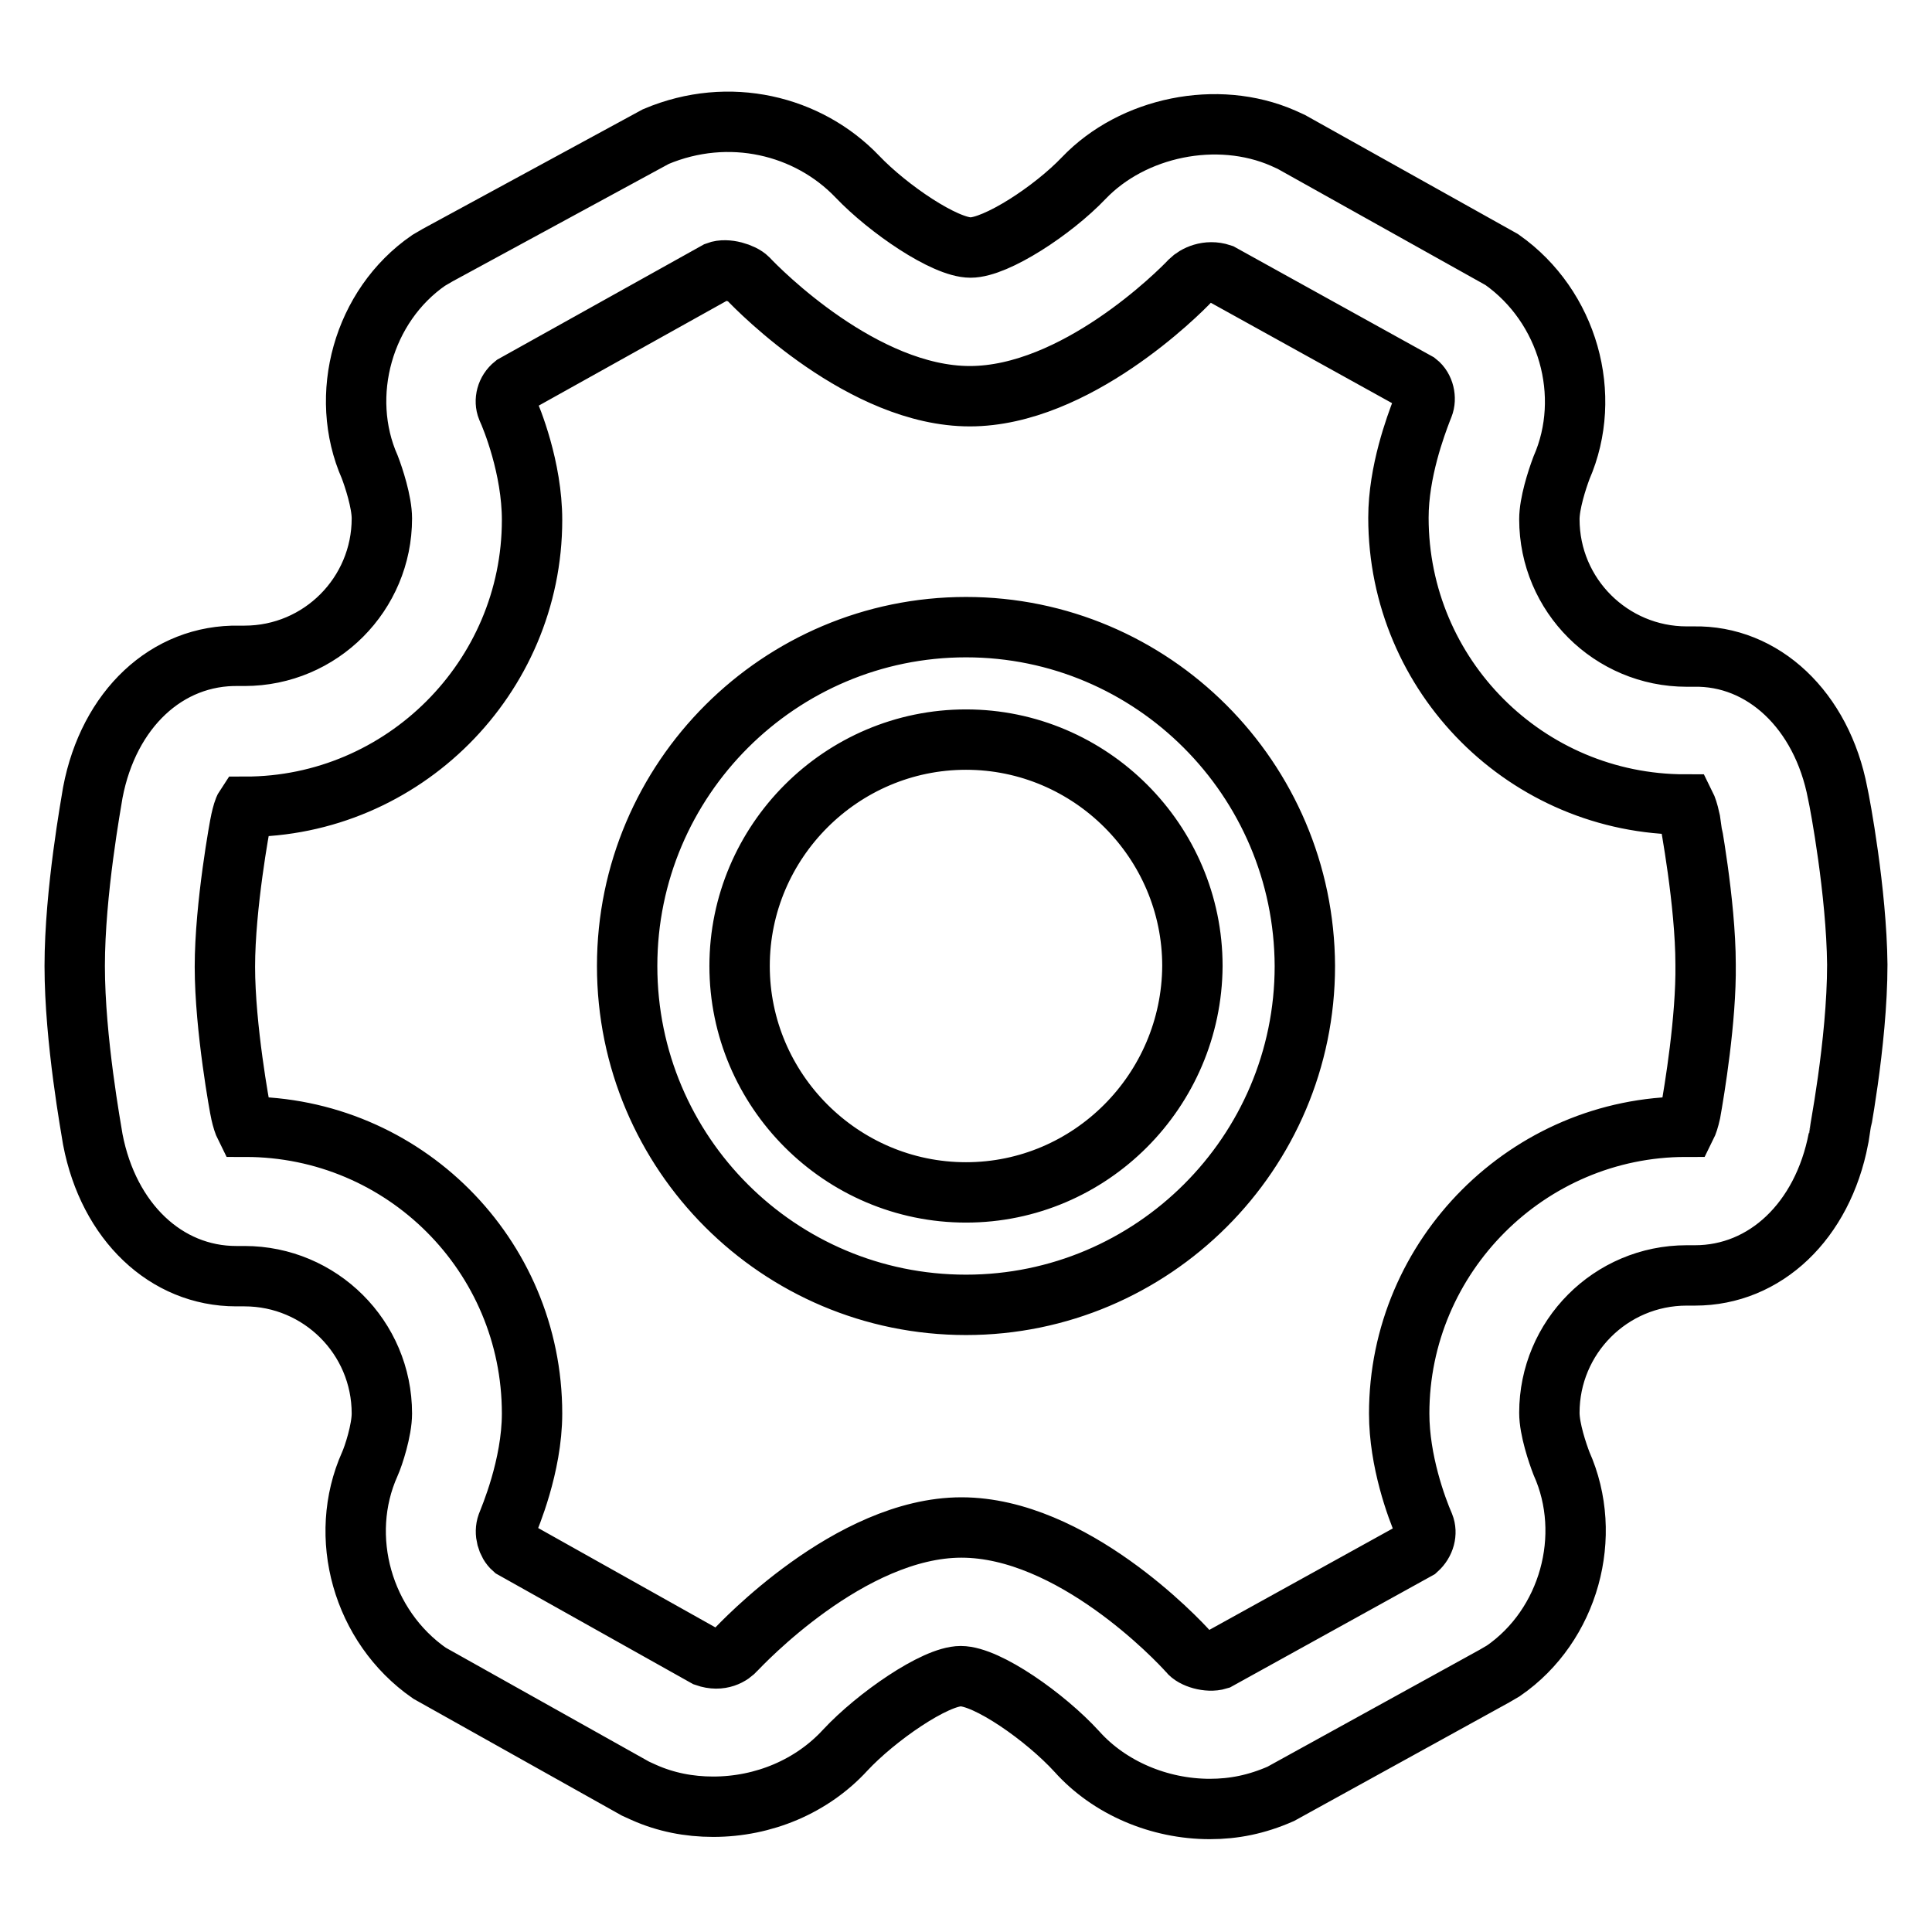 <?xml version="1.0" encoding="utf-8"?>
<!-- Svg Vector Icons : http://www.onlinewebfonts.com/icon -->
<!DOCTYPE svg PUBLIC "-//W3C//DTD SVG 1.1//EN" "http://www.w3.org/Graphics/SVG/1.1/DTD/svg11.dtd">
<svg version="1.1" xmlns="http://www.w3.org/2000/svg" xmlns:xlink="http://www.w3.org/1999/xlink" x="0px" y="0px" viewBox="0 0 256 256" enable-background="new 0 0 256 256" xml:space="preserve">
<g> <path stroke-width="8" fill-opacity="0" stroke="#000000"  d="M243.5,105.1c-2.1-11-9.9-18.3-19.1-18.1h-0.9c-10,0-18.2-8.1-18.2-18.2c0-2.1,1-5.2,1.6-6.8 c4.2-9.6,0.9-21.4-7.9-27.6l-27.9-15.6l-1.1-0.5c-8.7-3.8-19.9-1.5-26.4,5.3c-4.1,4.3-11.6,9.2-15,9.2c-3.4,0-10.9-5.1-15-9.4 c-6.5-6.8-17-9.4-26.7-5.3L58,33.8l-1.2,0.7c-8.7,6-12,17.9-7.8,27.4c0.5,1.3,1.6,4.6,1.6,6.8c0,10-8.1,18.2-18.2,18.2h-0.7 c-9.6-0.2-17.3,7.1-19.4,18.1c-0.2,1.3-2.4,13.2-2.4,23c0,9.8,2.2,21.7,2.4,23c2.1,10.9,9.7,18.1,19,18.1h1.1 c10,0,18.2,8.1,18.2,18.2c0,2.2-1.1,5.6-1.6,6.7c-4.3,9.6-1,21.5,7.9,27.7l27.3,15.3l1.1,0.5c2.9,1.3,6,1.9,9.2,1.9 c6.7,0,13.1-2.7,17.5-7.5c4.1-4.4,11.9-9.8,15.3-9.8c3.5,0,11.2,5.4,15.4,10c4.3,4.8,10.9,7.6,17.6,7.6c3.2,0,6.2-0.6,9.4-2 l28.3-15.6l1.2-0.7c8.7-6,12-17.9,7.7-27.5c-0.5-1.3-1.6-4.5-1.6-6.7c0-10,8.1-18.2,18.2-18.2h1.1c9.3,0,16.9-7.2,19-18.1 c0-0.1,2.5-12.7,2.5-23.1C246,118.2,243.8,106.4,243.5,105.1L243.5,105.1z M224,147.4c-0.2,0.9-0.4,1.5-0.6,1.9 c-20.9,0-38,17.1-38,38c0,6.3,2.3,12.5,3.3,14.8c0.4,1,0.1,2.3-0.9,3.2l-26.4,14.6c-1.3,0.4-3.3-0.2-3.9-1 c-1.5-1.7-15.5-16.5-30.1-16.5c-14.8,0-29.3,15.6-29.9,16.2c-0.6,0.7-2,1.6-4,0.9L68,205.2c-0.8-0.7-1.2-2.1-0.8-3.2 c0.3-0.8,3.3-7.7,3.3-14.7c0-21-17-38-38-38c-0.2-0.4-0.4-1-0.6-1.9c-0.1-0.4-2.1-11.2-2.1-19.3c0-8.1,2-18.9,2.1-19.3 c0.2-0.9,0.4-1.6,0.6-1.9c20.9,0,38-17.1,38-38c0-6.9-2.7-13.5-3.3-14.8c-0.4-1-0.1-2.3,0.9-3.1L95,36c1.3-0.5,3.4,0.2,4.1,0.9 c1.5,1.6,15.3,15.6,29.4,15.6c14,0,27.7-13.7,29.2-15.3c0.7-0.7,2.3-1.5,4.1-0.9l26,14.4c0.9,0.7,1.2,2.1,0.8,3.1l-0.2,0.5 c-0.8,2.1-3.1,8.2-3.1,14.3c0,21,17,38,38,38c0.2,0.4,0.4,1,0.6,1.9c0,0.1,2.1,11.1,2.1,19.3C226.1,135,224.5,144.6,224,147.4 L224,147.4z M128,83.1c-24.7,0-44.9,20.1-44.9,44.9s20.1,44.9,44.9,44.9c24.7,0,44.9-20.1,44.9-44.9 C172.8,103.2,152.7,83.1,128,83.1z M128,158c-16.5,0-30-13.5-30-30c0-16.5,13.5-30,30-30s30,13.5,30,30 C157.9,144.5,144.5,158,128,158z"/></g>
</svg>